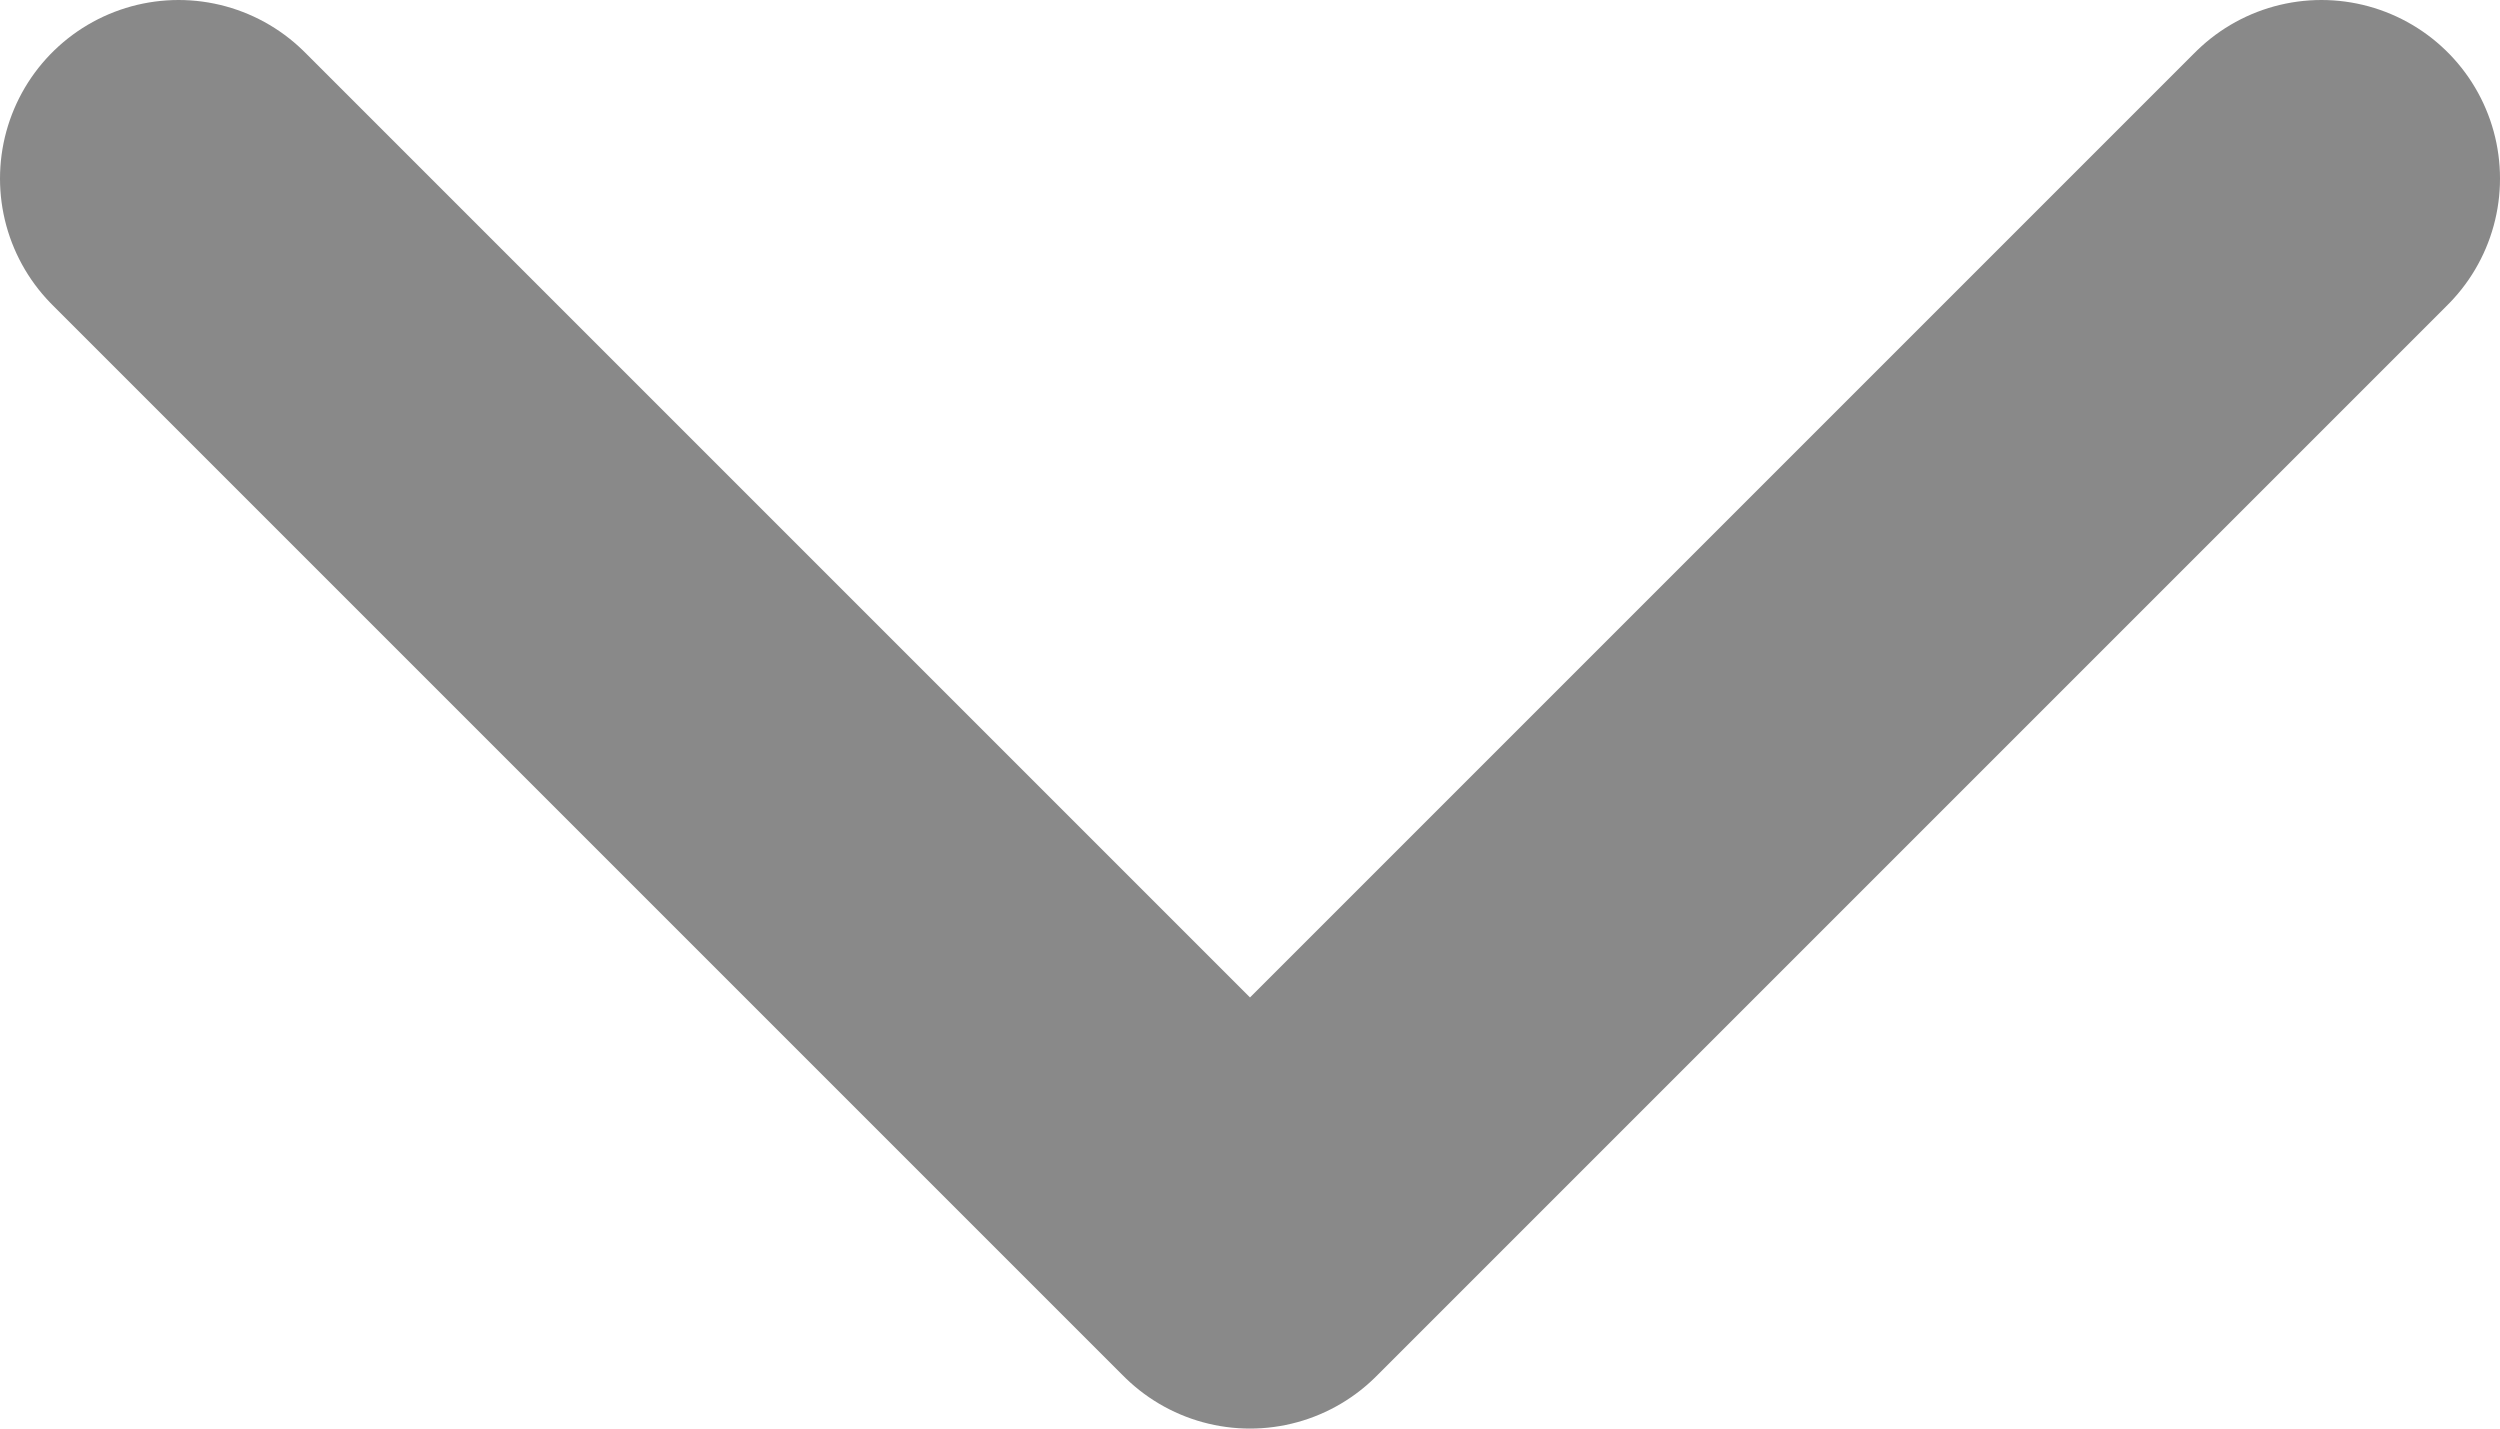 <svg width="14" height="8" viewBox="0 0 14 8" fill="none" xmlns="http://www.w3.org/2000/svg">
<path d="M1 1L7 7L13 1" stroke="#898989" stroke-width="2" stroke-linecap="round" stroke-linejoin="round"/>
</svg>
